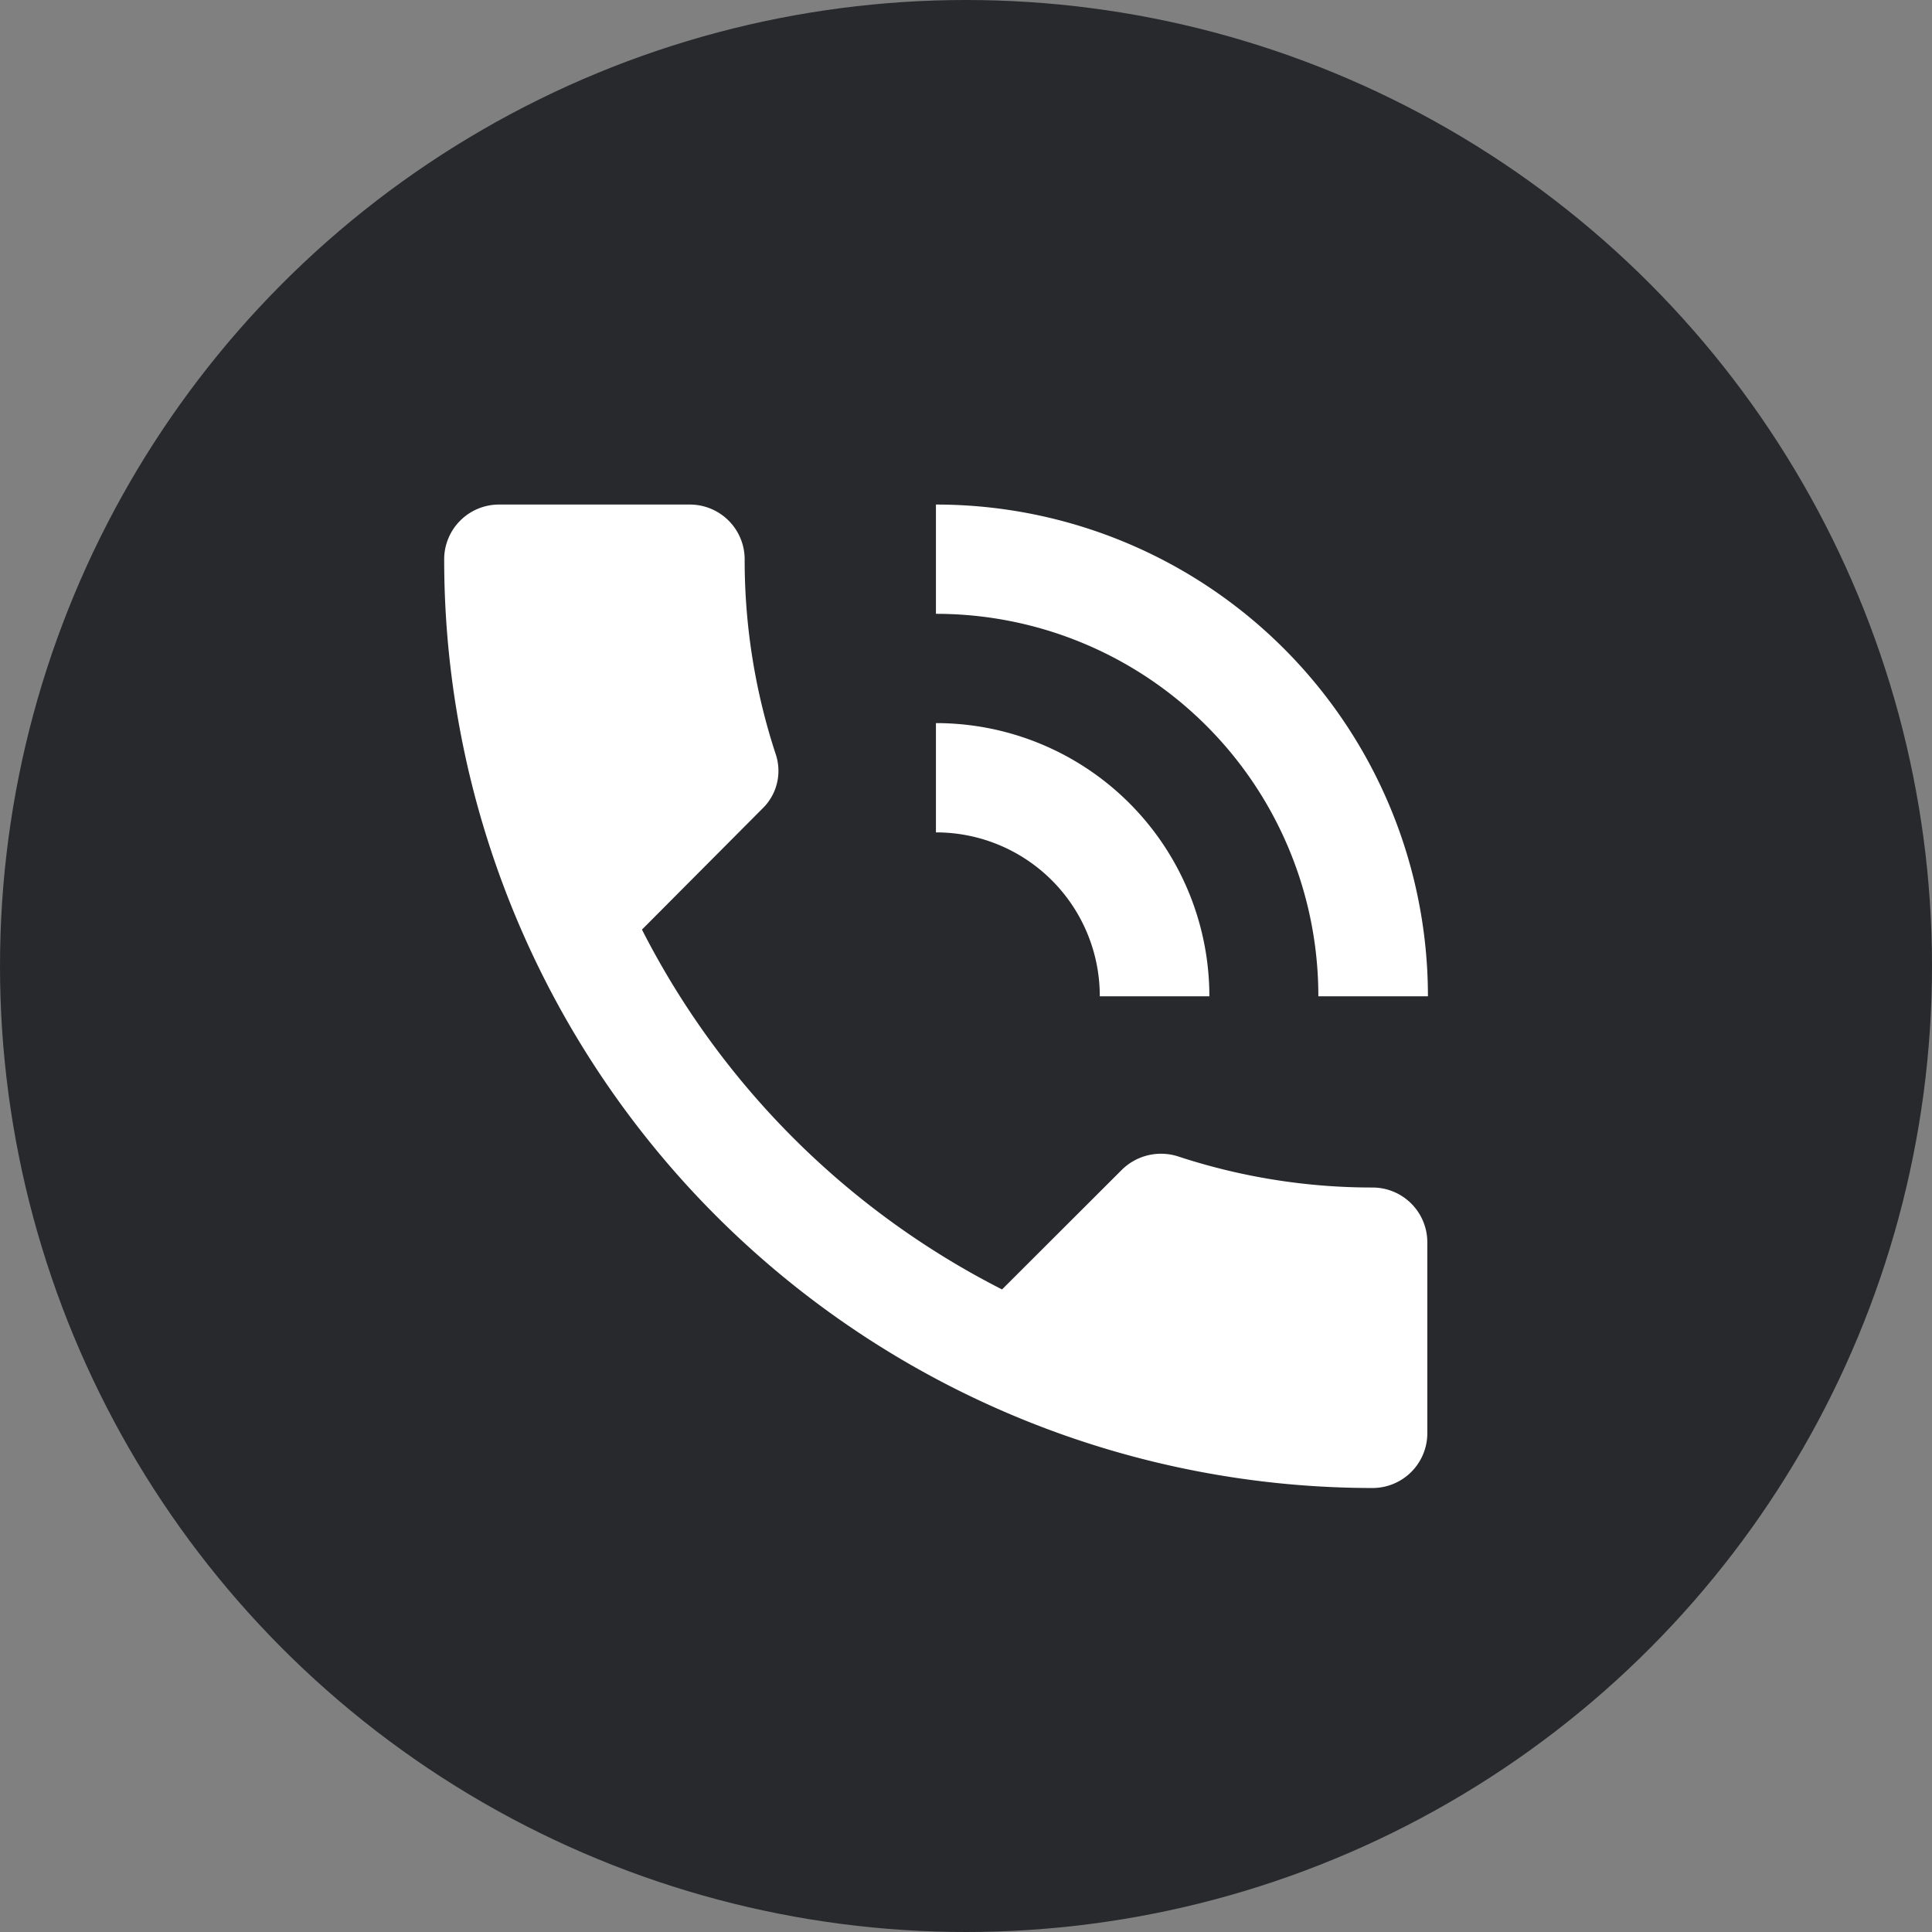 <svg xmlns="http://www.w3.org/2000/svg" width="32" height="32" viewBox="0 0 32 32"><rect x="0" y="0" width="32" height="32" fill="#808080" stroke="none"/><g transform="translate(-409 -184)"><circle cx="16" cy="16" r="16" transform="translate(409 184)" fill="#27292d"/><path d="M19.884,15.812a10.281,10.281,0,0,1-3.231-.516.924.924,0,0,0-.923.217L13.74,17.5A13.615,13.615,0,0,1,7.776,11.54l1.991-2a.869.869,0,0,0,.226-.9A10.281,10.281,0,0,1,9.477,5.4a.908.908,0,0,0-.9-.9H5.4a.908.908,0,0,0-.9.9A15.383,15.383,0,0,0,19.884,20.789a.908.908,0,0,0,.9-.9V16.717A.908.908,0,0,0,19.884,15.812Zm-.9-3.167h1.81A8.145,8.145,0,0,0,12.645,4.5V6.31A6.33,6.33,0,0,1,18.979,12.645Zm-3.62,0h1.81A4.526,4.526,0,0,0,12.645,8.12V9.93A2.711,2.711,0,0,1,15.359,12.645Z" transform="translate(411.857 187.857)" fill="#fff"/></g></svg>